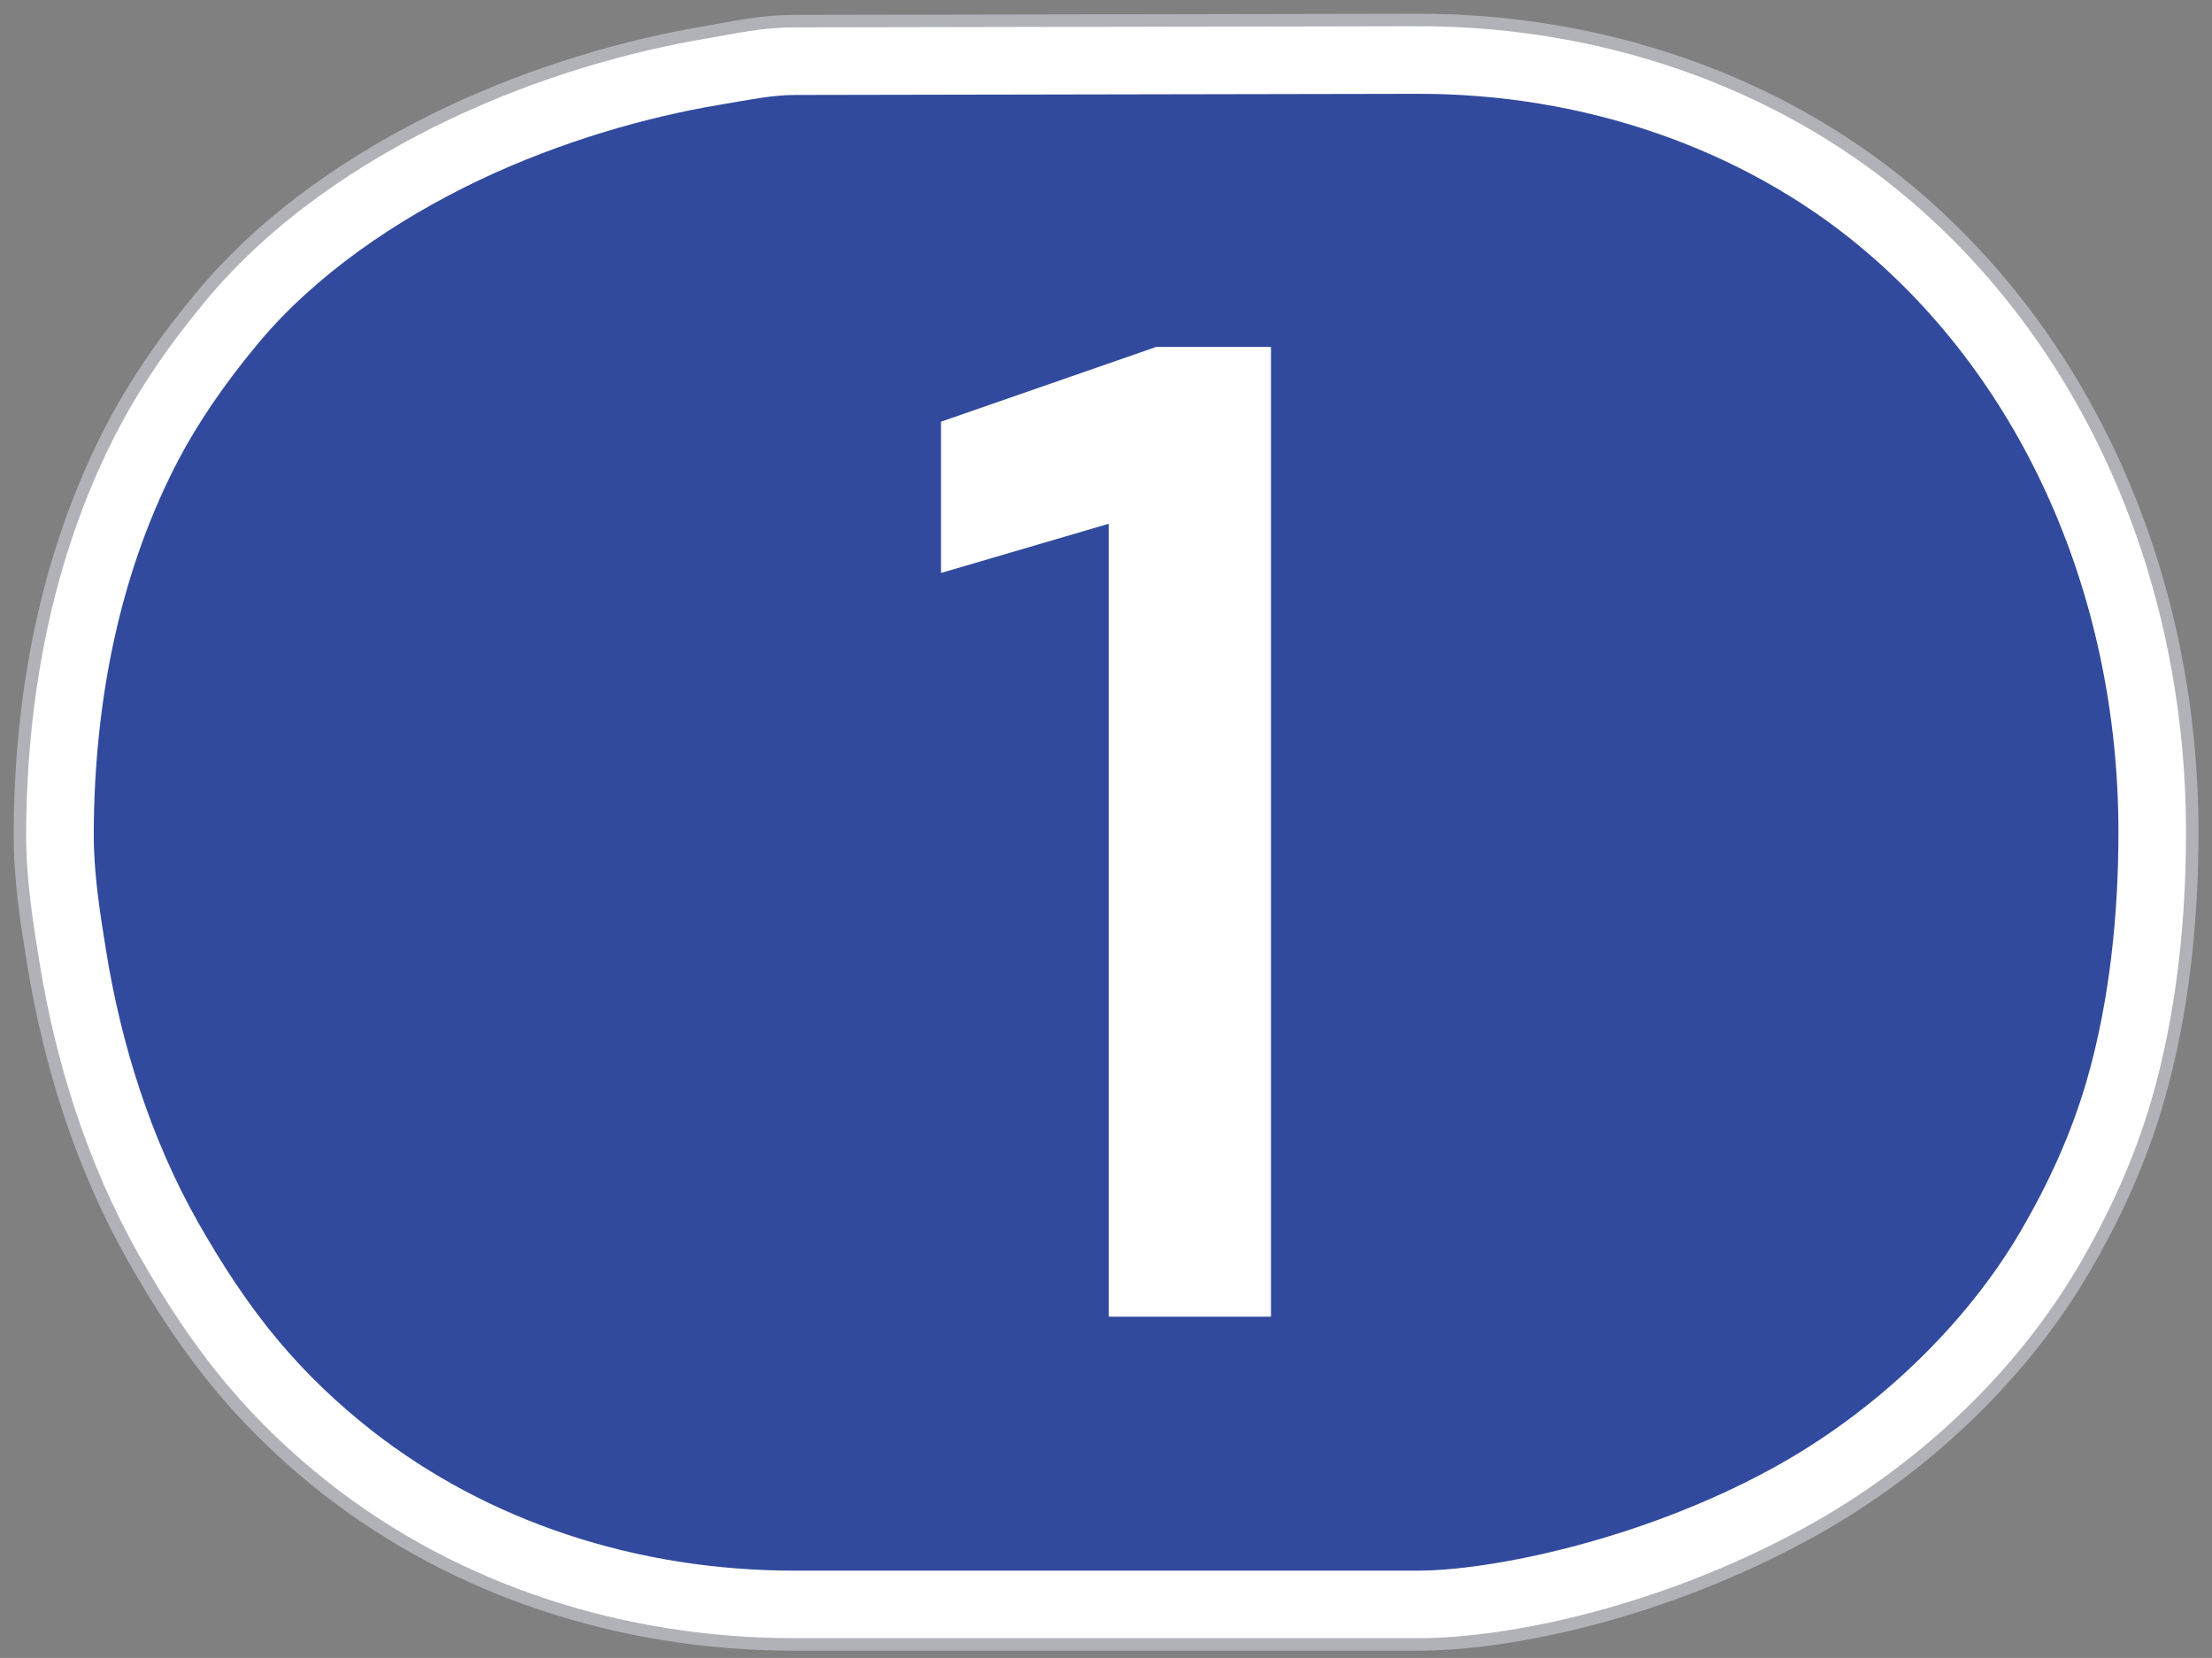 <?xml version="1.0" encoding="UTF-8" standalone="no"?>
<!-- Generator: Adobe Illustrator 16.0.0, SVG Export Plug-In . SVG Version: 6.00 Build 0)  -->

<svg
   version="1.1"
   x="0px"
   y="0px"
   width="404.997"
   height="303.57"
   viewBox="0 0 404.997 303.57"
   enable-background="new 0 0 500 500"
   xml:space="preserve"
   id="svg3501"
   sodipodi:docname="Korea_Expressway_No.1.svg"
   inkscape:version="1.2.2 (732a01da63, 2022-12-09)"
   xmlns:inkscape="http://www.inkscape.org/namespaces/inkscape"
   xmlns:sodipodi="http://sodipodi.sourceforge.net/DTD/sodipodi-0.dtd"
   xmlns="http://www.w3.org/2000/svg"
   xmlns:svg="http://www.w3.org/2000/svg"><rect x="0" y="0" width="404.997" height="303.57" fill="#808080" stroke="none"/><defs
   id="defs3505" /><sodipodi:namedview
   id="namedview3503"
   pagecolor="#ffffff"
   bordercolor="#000000"
   borderopacity="0.25"
   inkscape:showpageshadow="2"
   inkscape:pageopacity="0.0"
   inkscape:pagecheckerboard="0"
   inkscape:deskcolor="#d1d1d1"
   showgrid="false"
   showguides="true"
   inkscape:zoom="1.608"
   inkscape:cx="281.40547"
   inkscape:cy="144.58955"
   inkscape:window-width="1920"
   inkscape:window-height="991"
   inkscape:window-x="-9"
   inkscape:window-y="-9"
   inkscape:window-maximized="1"
   inkscape:current-layer="svg3501"><sodipodi:guide
     position="-436.313,301.095"
     orientation="0,-1"
     id="guide4755"
     inkscape:locked="false" /><sodipodi:guide
     position="-318.51,-167.553"
     orientation="0,-1"
     id="guide5396"
     inkscape:locked="false" /><sodipodi:guide
     position="2.5,129.216"
     orientation="1,0"
     id="guide5398"
     inkscape:locked="false" /><sodipodi:guide
     position="627.926,29.855"
     orientation="1,0"
     id="guide5400"
     inkscape:locked="false" /></sodipodi:namedview>


<g
   id="rect299"
   transform="matrix(2.289,0,0,2.289,-2.568,-224.368)"><path
     style="color:#000000;fill:#ffffff;stroke:#b0b2b7;stroke-width:1;stroke-dasharray:none;stroke-opacity:1;paint-order:stroke fill markers"
     d="m 114.529,99.619 -49.891,0.092 c -2.724,0.004 -4.931,0.534 -7.004,0.881 -6.236,1.043 -13.543,3.107 -20.617,6.457 -7.456,3.531 -14.528,8.375 -19.707,14.568 -2.788,3.334 -5.44,7.059 -7.535,11.207 -4.831,9.566 -7.002,20.431 -7.061,31.736 -0.02,3.829 0.549,7.265 1.068,10.488 1.306,8.106 3.87,16.289 8.039,23.65 2.034,3.591 4.318,7.116 7.08,10.402 2.507,2.984 5.321,5.651 8.256,7.955 10.45,8.204 23.682,12.508 37.49,12.508 h 49.891 c 7.384,0 19.54,-2.539 31.172,-8.902 9.329,-5.103 17.209,-12.717 22.17,-21.236 2.35,-4.035 4.442,-8.502 5.863,-13.463 1.985,-6.928 2.73,-14.28 2.73,-21.371 0,-20.468 -8.31,-39.344 -22.783,-51.381 C 142.985,104.308 128.973,99.592 114.529,99.619 Z"
     id="path1062"
     sodipodi:nodetypes="cccsssssssssssssssc" /><path
     style="color:#000000;fill:#314a9d;fill-opacity:1;stroke-width:11.811;-inkscape-stroke:none;paint-order:stroke fill markers"
     d="m 64.649,105.617 c -1.807,0.003 -3.817,0.427 -6.04,0.799 -5.711,0.955 -12.575,2.898 -19.063,5.97 -6.846,3.242 -13.279,7.726 -17.704,13.018 -2.578,3.083 -4.967,6.462 -6.795,10.082 -4.339,8.591 -6.372,18.539 -6.427,29.106 -0.016,3.205 0.476,6.303 0.994,9.518 1.212,7.517 3.596,15.057 7.347,21.68 1.915,3.38 4.009,6.594 6.463,9.514 2.219,2.64 4.749,5.041 7.382,7.108 9.332,7.327 21.262,11.247 33.843,11.247 h 49.89 c 5.748,0 17.756,-2.388 28.338,-8.177 8.355,-4.57 15.56,-11.574 19.9,-19.027 2.163,-3.715 4.032,-7.73 5.29,-12.117 1.785,-6.229 2.502,-13.077 2.502,-19.745 0,-18.868 -7.666,-36.04 -20.652,-46.839 -9.535,-7.93 -22.235,-12.252 -35.377,-12.228 z"
     id="path1064" /></g><g
   aria-label="1"
   id="text1850"
   style="font-size:333.753px;font-family:'Hangil E-type';-inkscape-font-specification:'Hangil E-type';fill:#ffffff;stroke-width:1241.57;paint-order:stroke fill markers"><path
     d="m 202.999,95.901 -30.705,9.011 V 77.211 L 211.677,63.527 h 21.026 V 241.084 h -29.704 z"
     id="path5912" /></g></svg>
